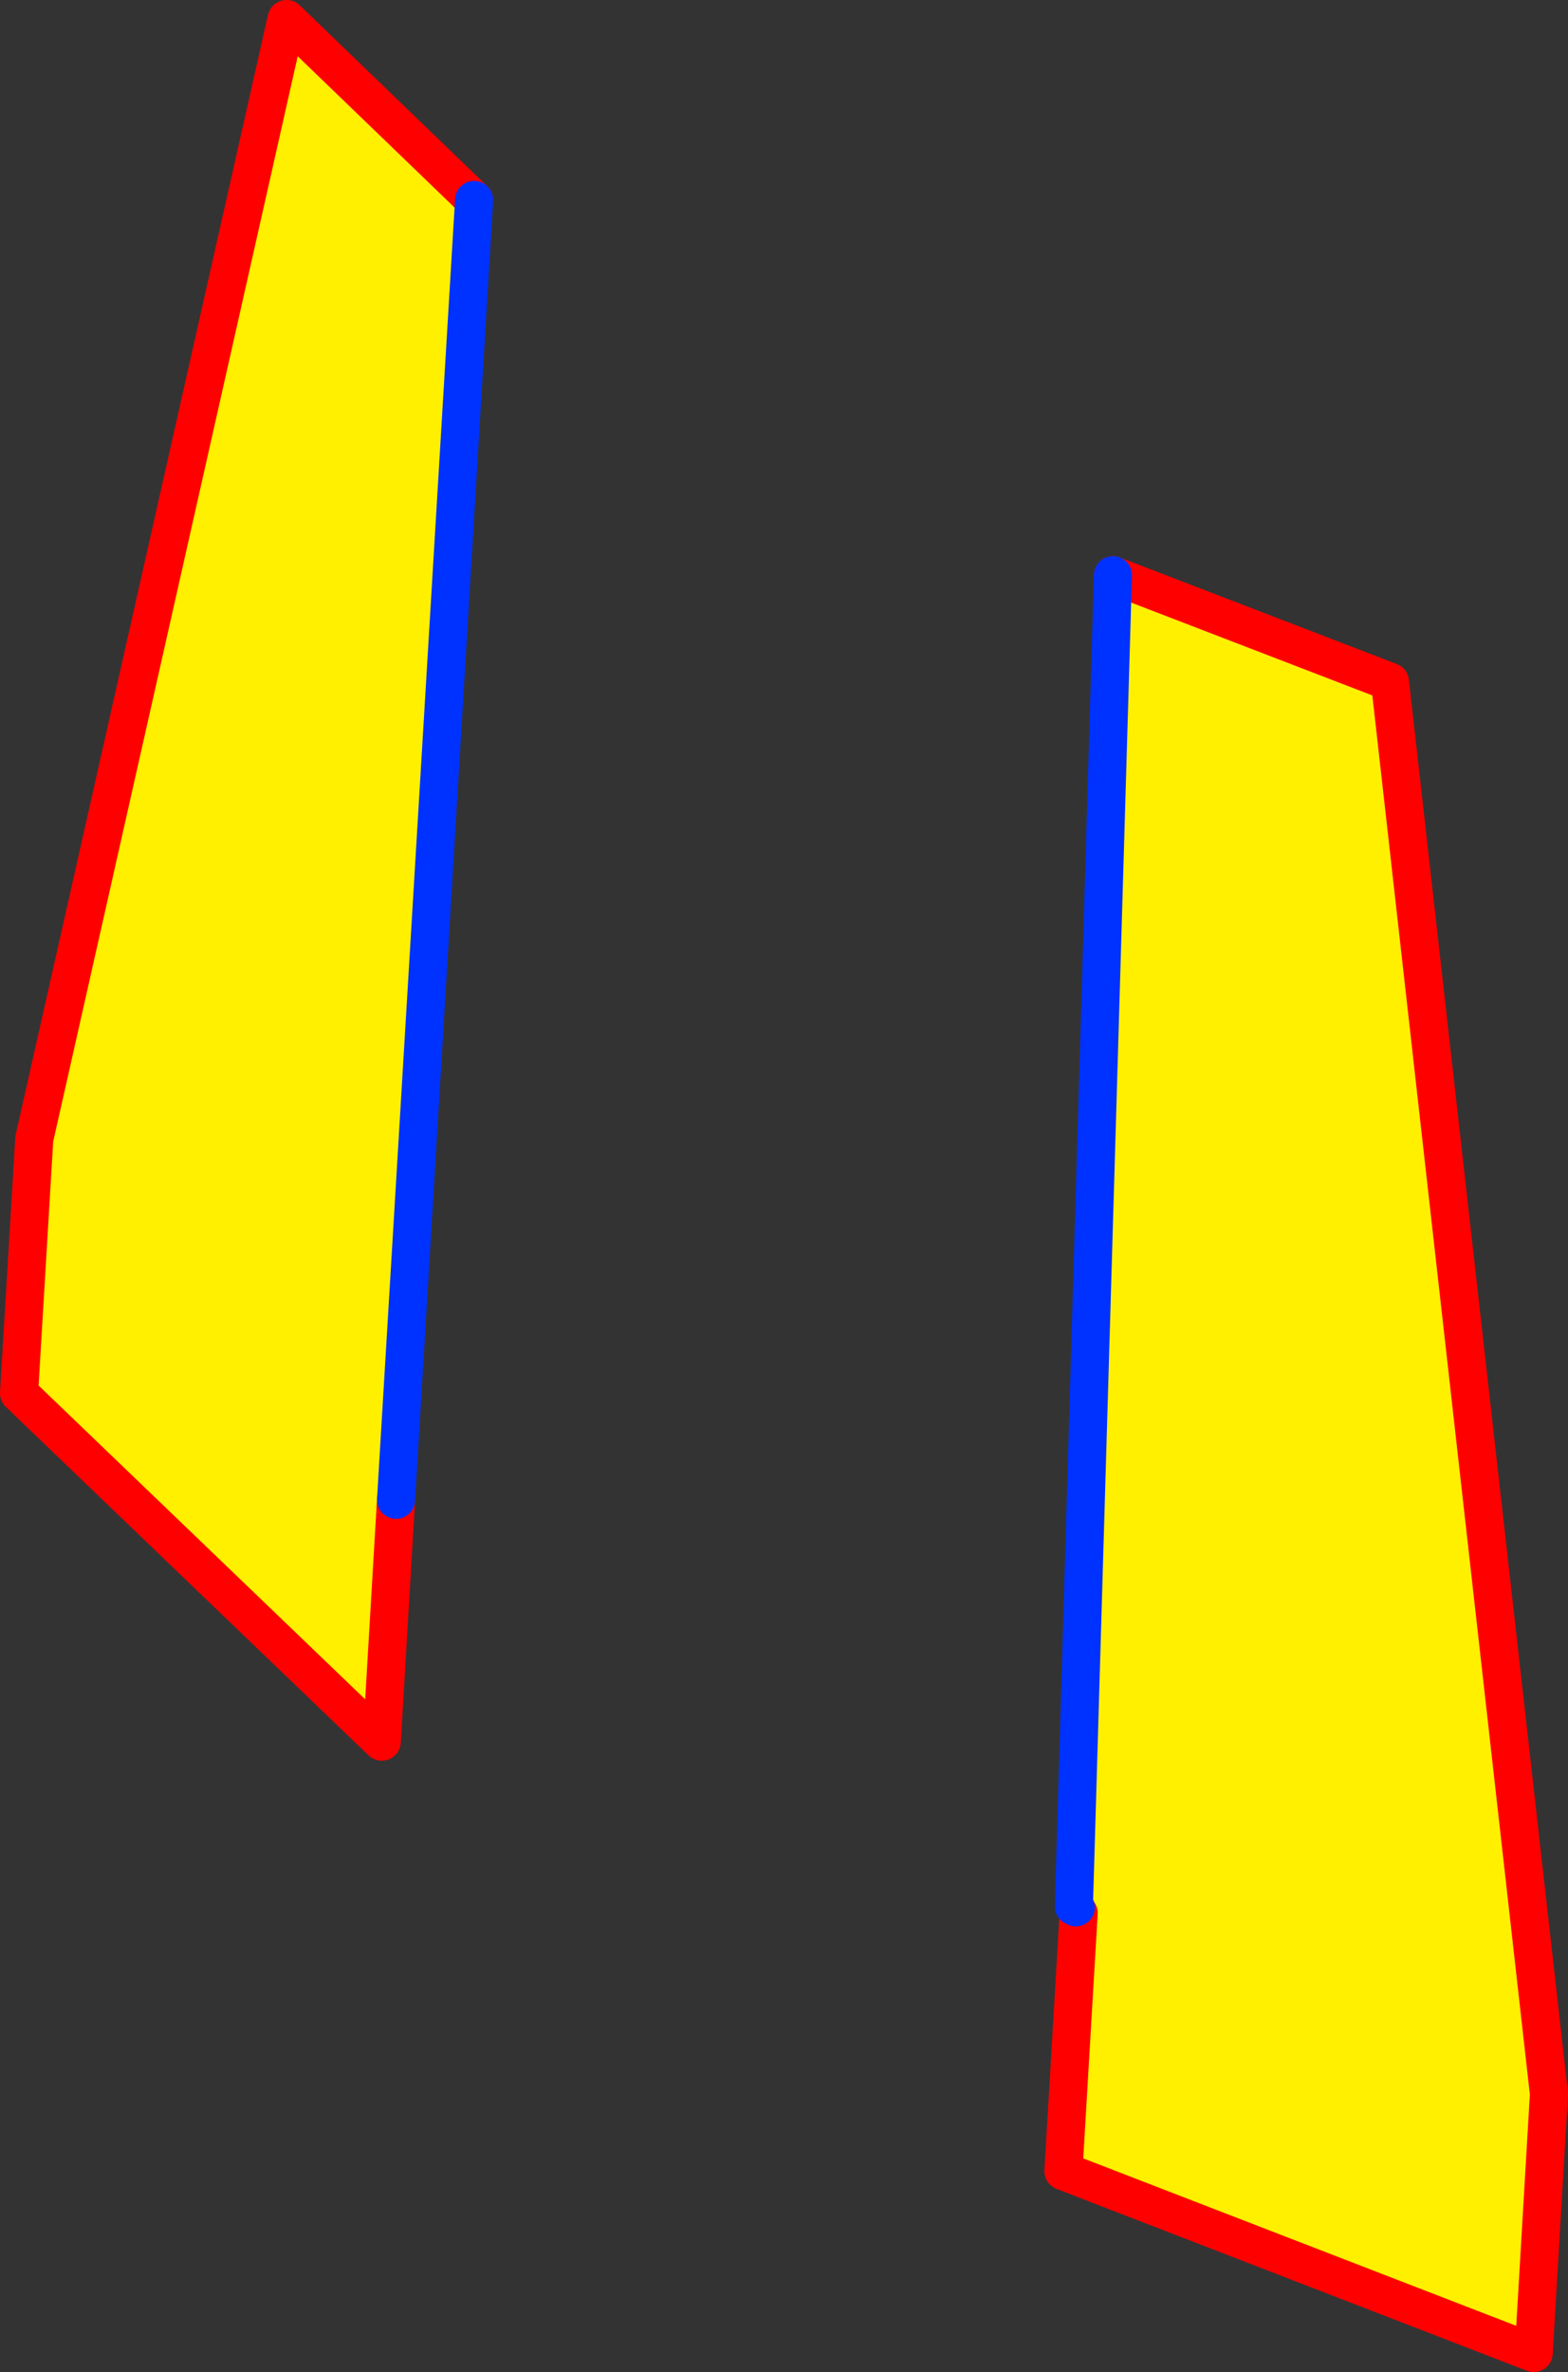 <?xml version="1.0" encoding="UTF-8" standalone="no"?>
<svg xmlns:xlink="http://www.w3.org/1999/xlink" height="124.55px" width="82.35px" xmlns="http://www.w3.org/2000/svg">
  <rect width="100%" height="100%" fill="#333333" stroke="none"/>
  <g transform="matrix(1.0, 0.0, 0.0, 1.0, -325.9, -165.55)">
    <path d="M346.7 244.3 L345.95 257.0 326.9 238.7 327.7 225.35 340.95 166.55 350.8 176.05 346.7 244.3 M384.35 195.75 L398.9 201.35 407.25 275.5 406.45 289.1 381.75 279.55 382.55 266.0 382.4 265.7 382.3 265.65 384.35 195.75" fill="#fff000" fill-rule="evenodd" stroke="none"/>
    <path d="M350.8 176.05 L340.95 166.55 327.7 225.35 326.9 238.7 345.95 257.0 346.7 244.3 M382.55 266.0 L381.75 279.55 406.45 289.1 407.25 275.5 398.9 201.35 384.35 195.75" fill="none" stroke="#ff0000" stroke-linecap="round" stroke-linejoin="round" stroke-width="2.0"/>
    <path d="M346.7 244.3 L350.8 176.05 M384.35 195.75 L382.3 265.65 382.4 265.7" fill="none" stroke="#0032ff" stroke-linecap="round" stroke-linejoin="round" stroke-width="2.0"/>
  </g>
</svg>
